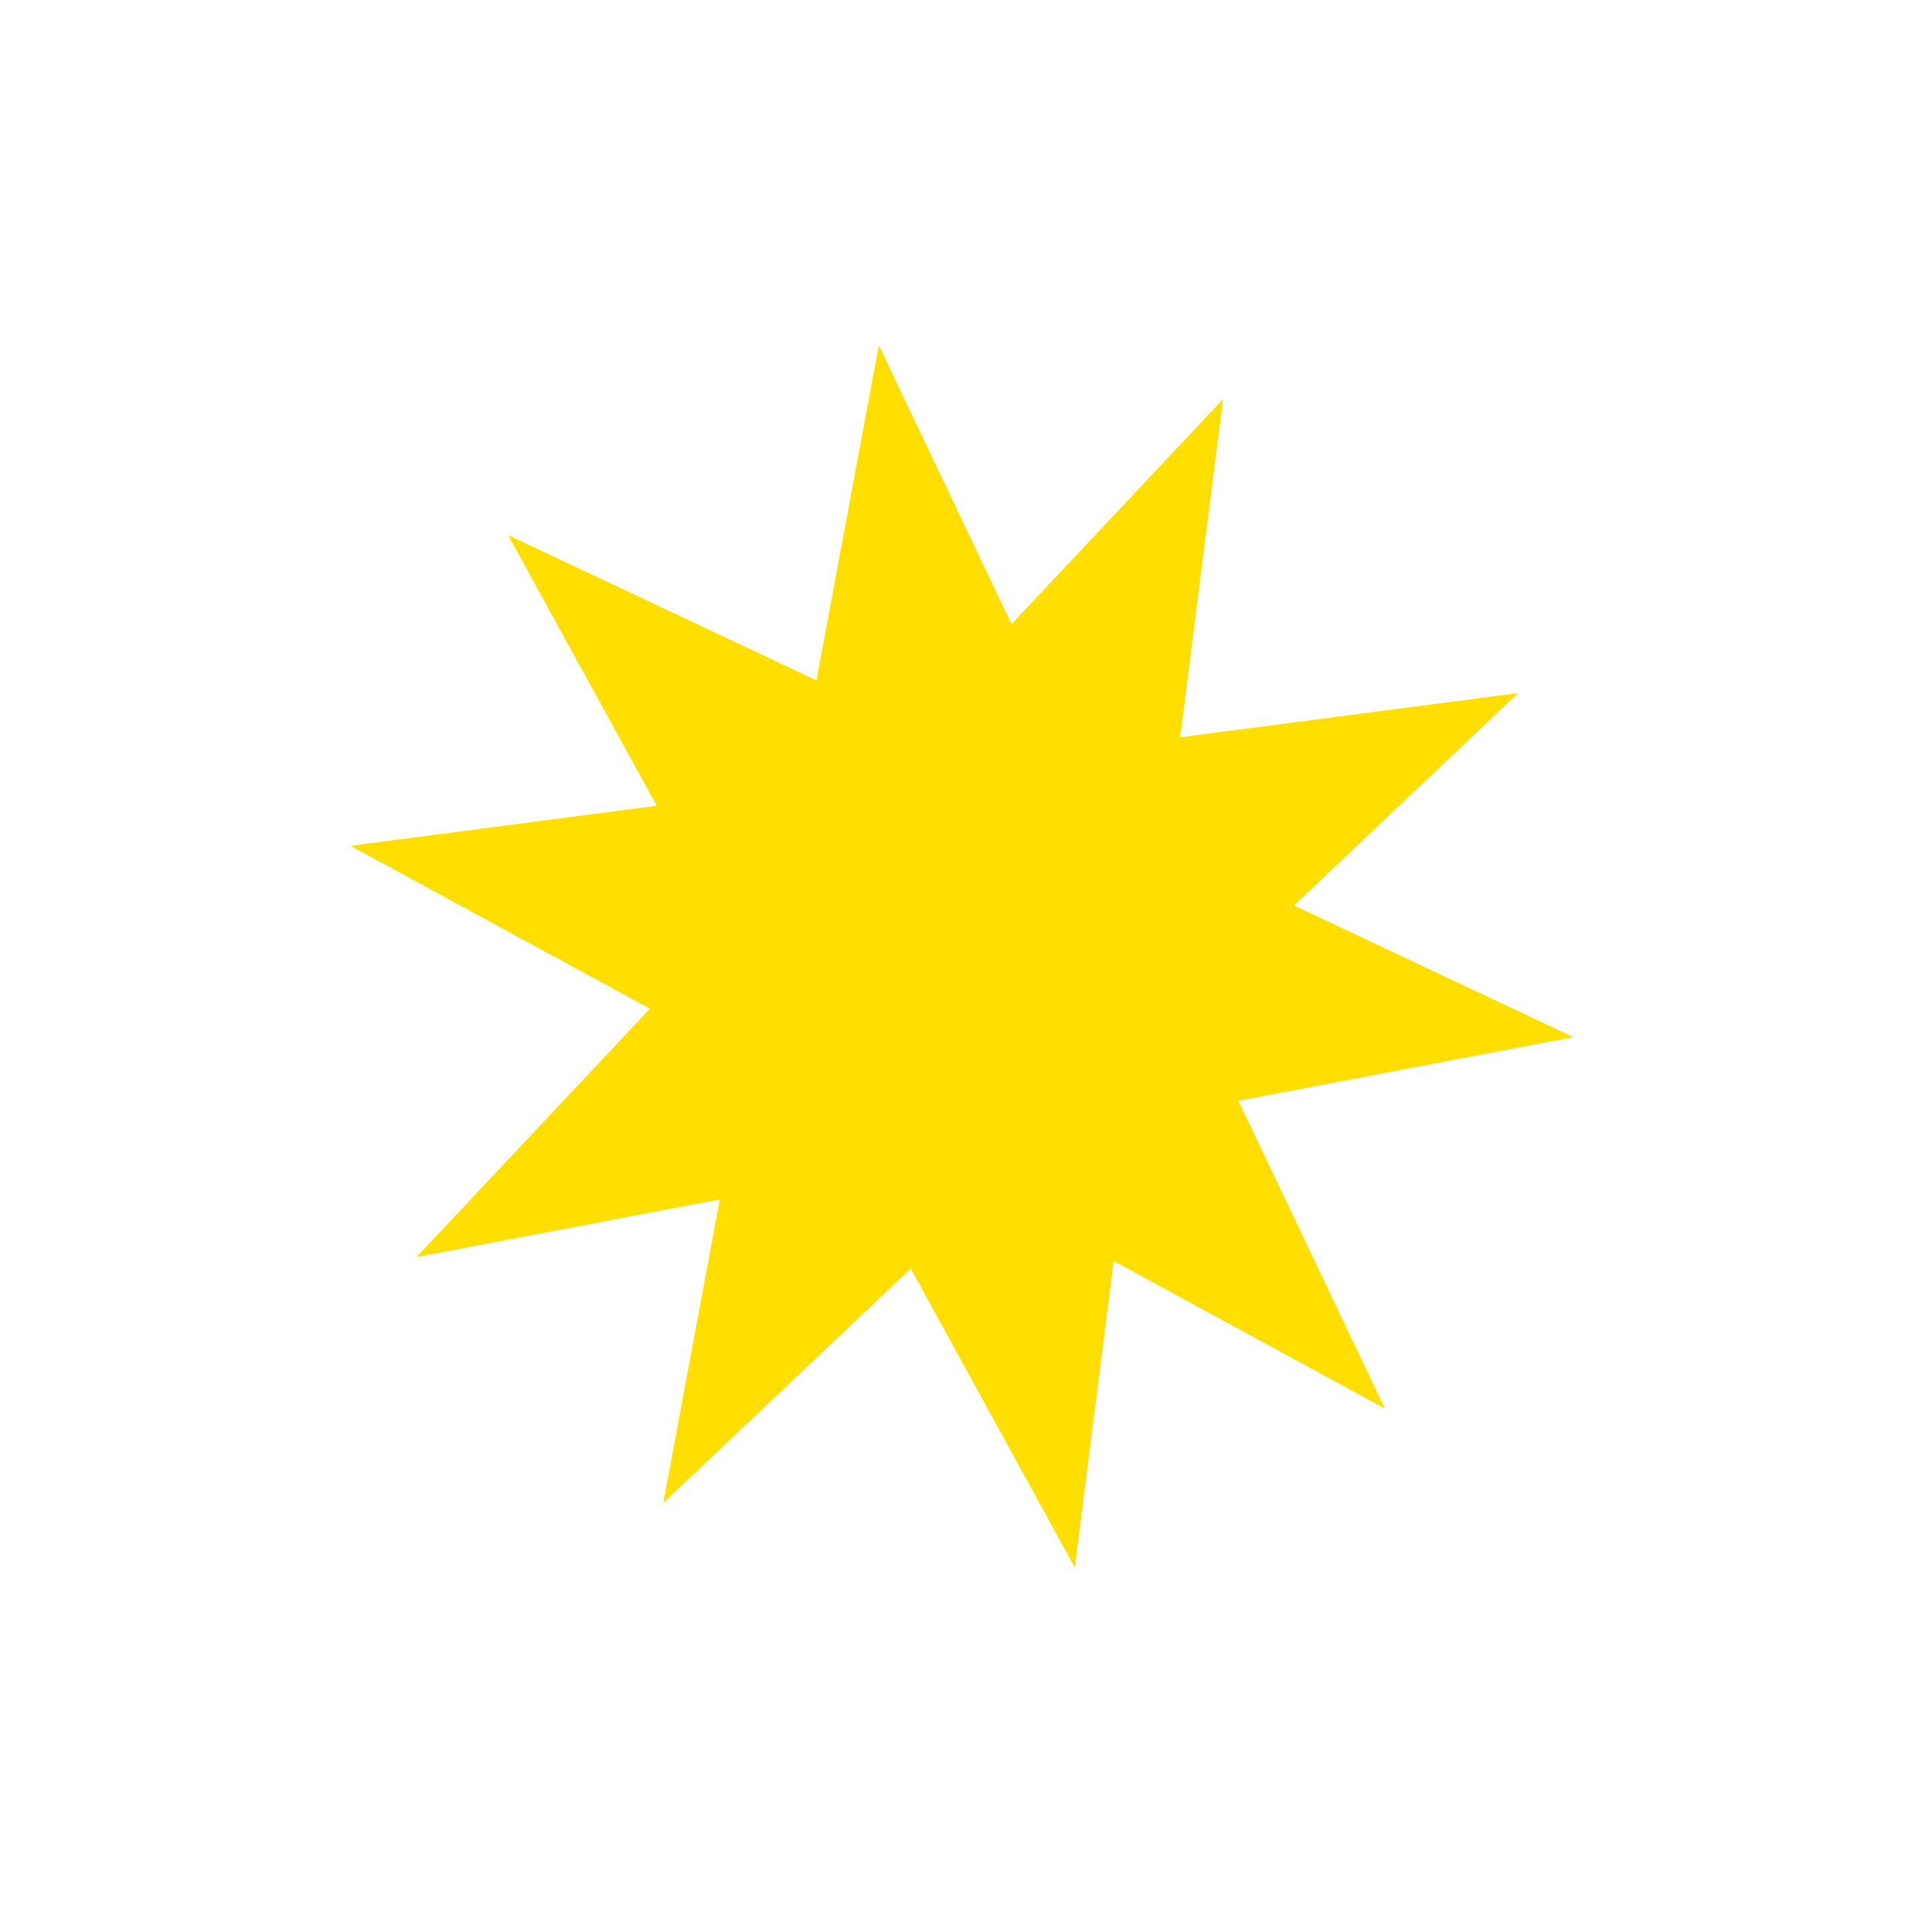<svg width="130" height="130" viewBox="0 0 130 130" fill="none" xmlns="http://www.w3.org/2000/svg">
<path d="M59.137 23.232L72.144 50.562L102.156 46.636L80.184 67.453L93.192 94.783L66.604 80.318L44.632 101.135L50.172 71.379L23.584 56.914L53.596 52.988L59.137 23.232Z" fill="#FFDE00"/>
<path d="M82.3 26.856L78.489 56.883L105.868 69.786L76.133 75.44L72.321 105.467L57.756 78.934L28.021 84.588L48.754 62.536L34.188 36.004L61.568 48.908L82.3 26.856Z" fill="#FFDE00"/>
</svg>
